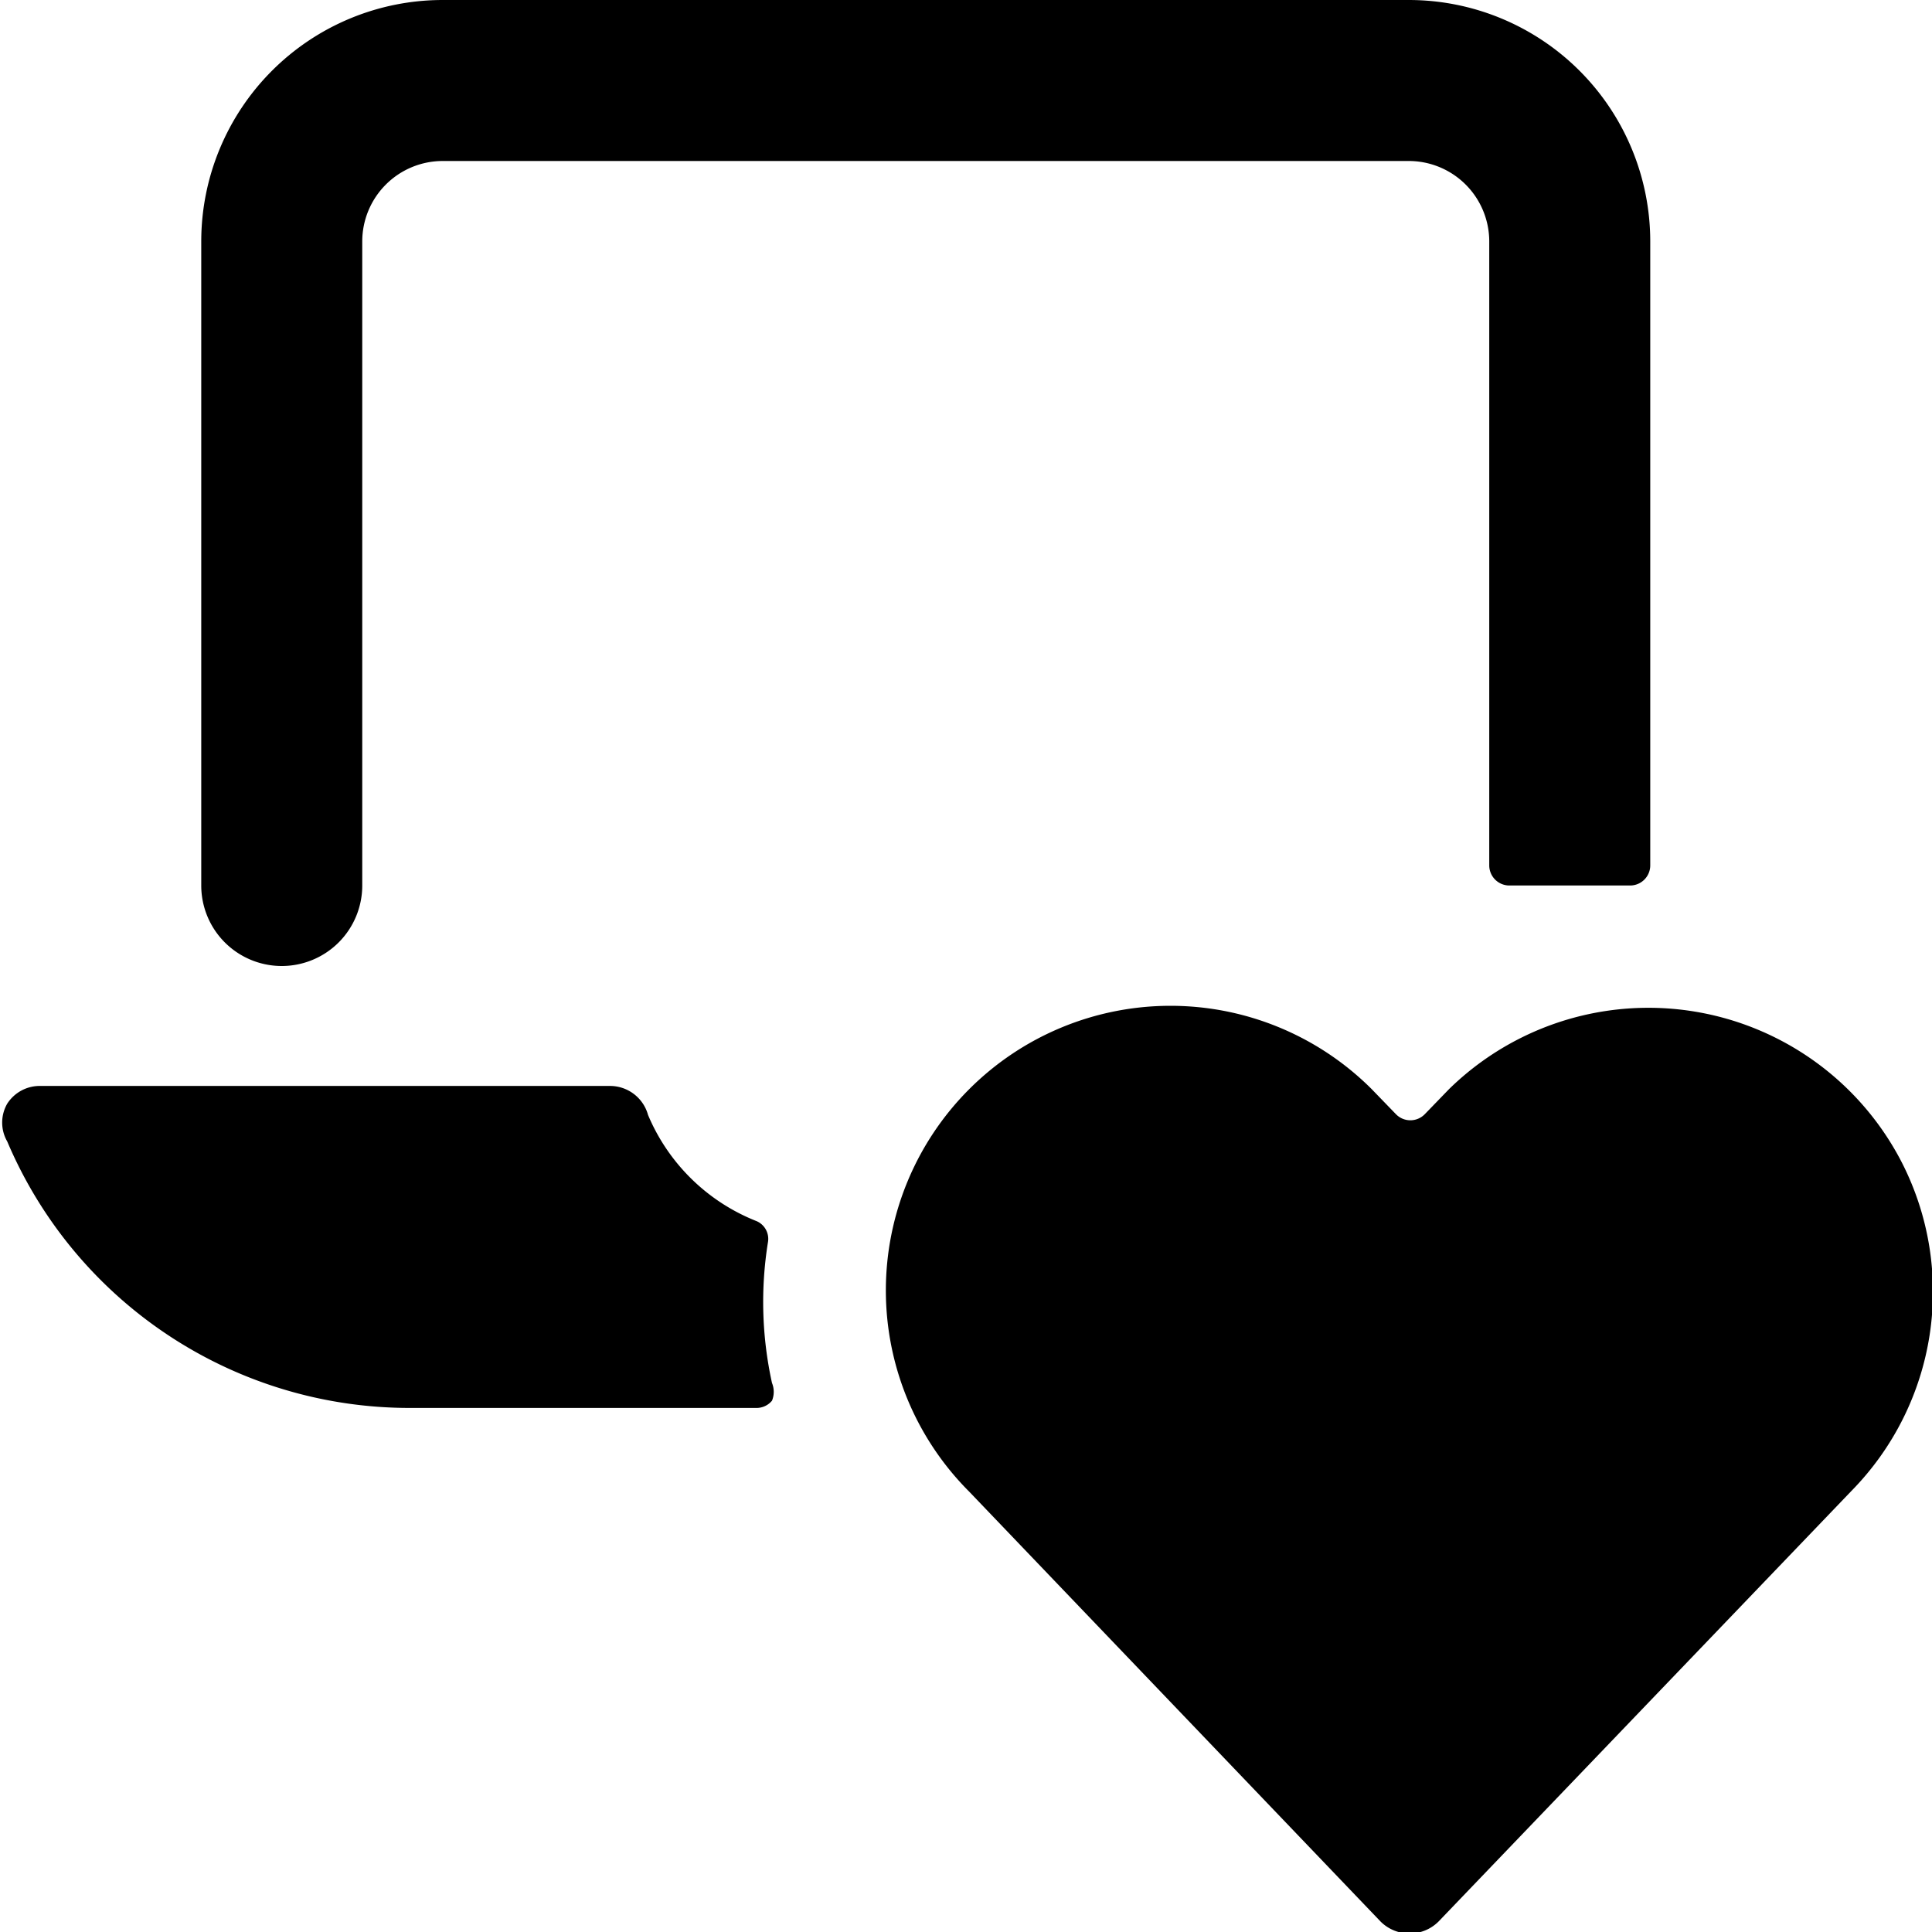 <svg xmlns="http://www.w3.org/2000/svg" viewBox="0 0 24 24"><g><path d="M9.54 15.43a0.24 0.24 0 0 0 -0.14 -0.26 2.43 2.43 0 0 1 -1.35 -1.32 0.49 0.49 0 0 0 -0.47 -0.36H0.5a0.48 0.48 0 0 0 -0.41 0.22 0.47 0.47 0 0 0 0 0.47 5.43 5.43 0 0 0 5 3.31h4.3a0.25 0.25 0 0 0 0.2 -0.09 0.29 0.29 0 0 0 0 -0.22 4.68 4.68 0 0 1 -0.05 -1.75Z" fill="#000000" stroke-width="1"></path><path d="M3.5 12a1 1 0 0 0 1 -1V3a1 1 0 0 1 1 -1h12a1 1 0 0 1 1 1v7.75a0.25 0.25 0 0 0 0.25 0.25h1.5a0.25 0.25 0 0 0 0.25 -0.25V3a3 3 0 0 0 -3 -3h-12a3 3 0 0 0 -3 3v8a1 1 0 0 0 1 1Z" fill="#000000" stroke-width="1"></path><path d="M23.63 14.45a3.54 3.54 0 0 0 -5.63 -0.92l-0.3 0.31a0.25 0.25 0 0 1 -0.36 0l-0.3 -0.31a3.52 3.52 0 0 0 -5 5l5.11 5.34a0.51 0.51 0 0 0 0.72 0L23 18.52a3.53 3.53 0 0 0 0.63 -4.07Z" fill="#000000" stroke-width="1"></path></g></svg>